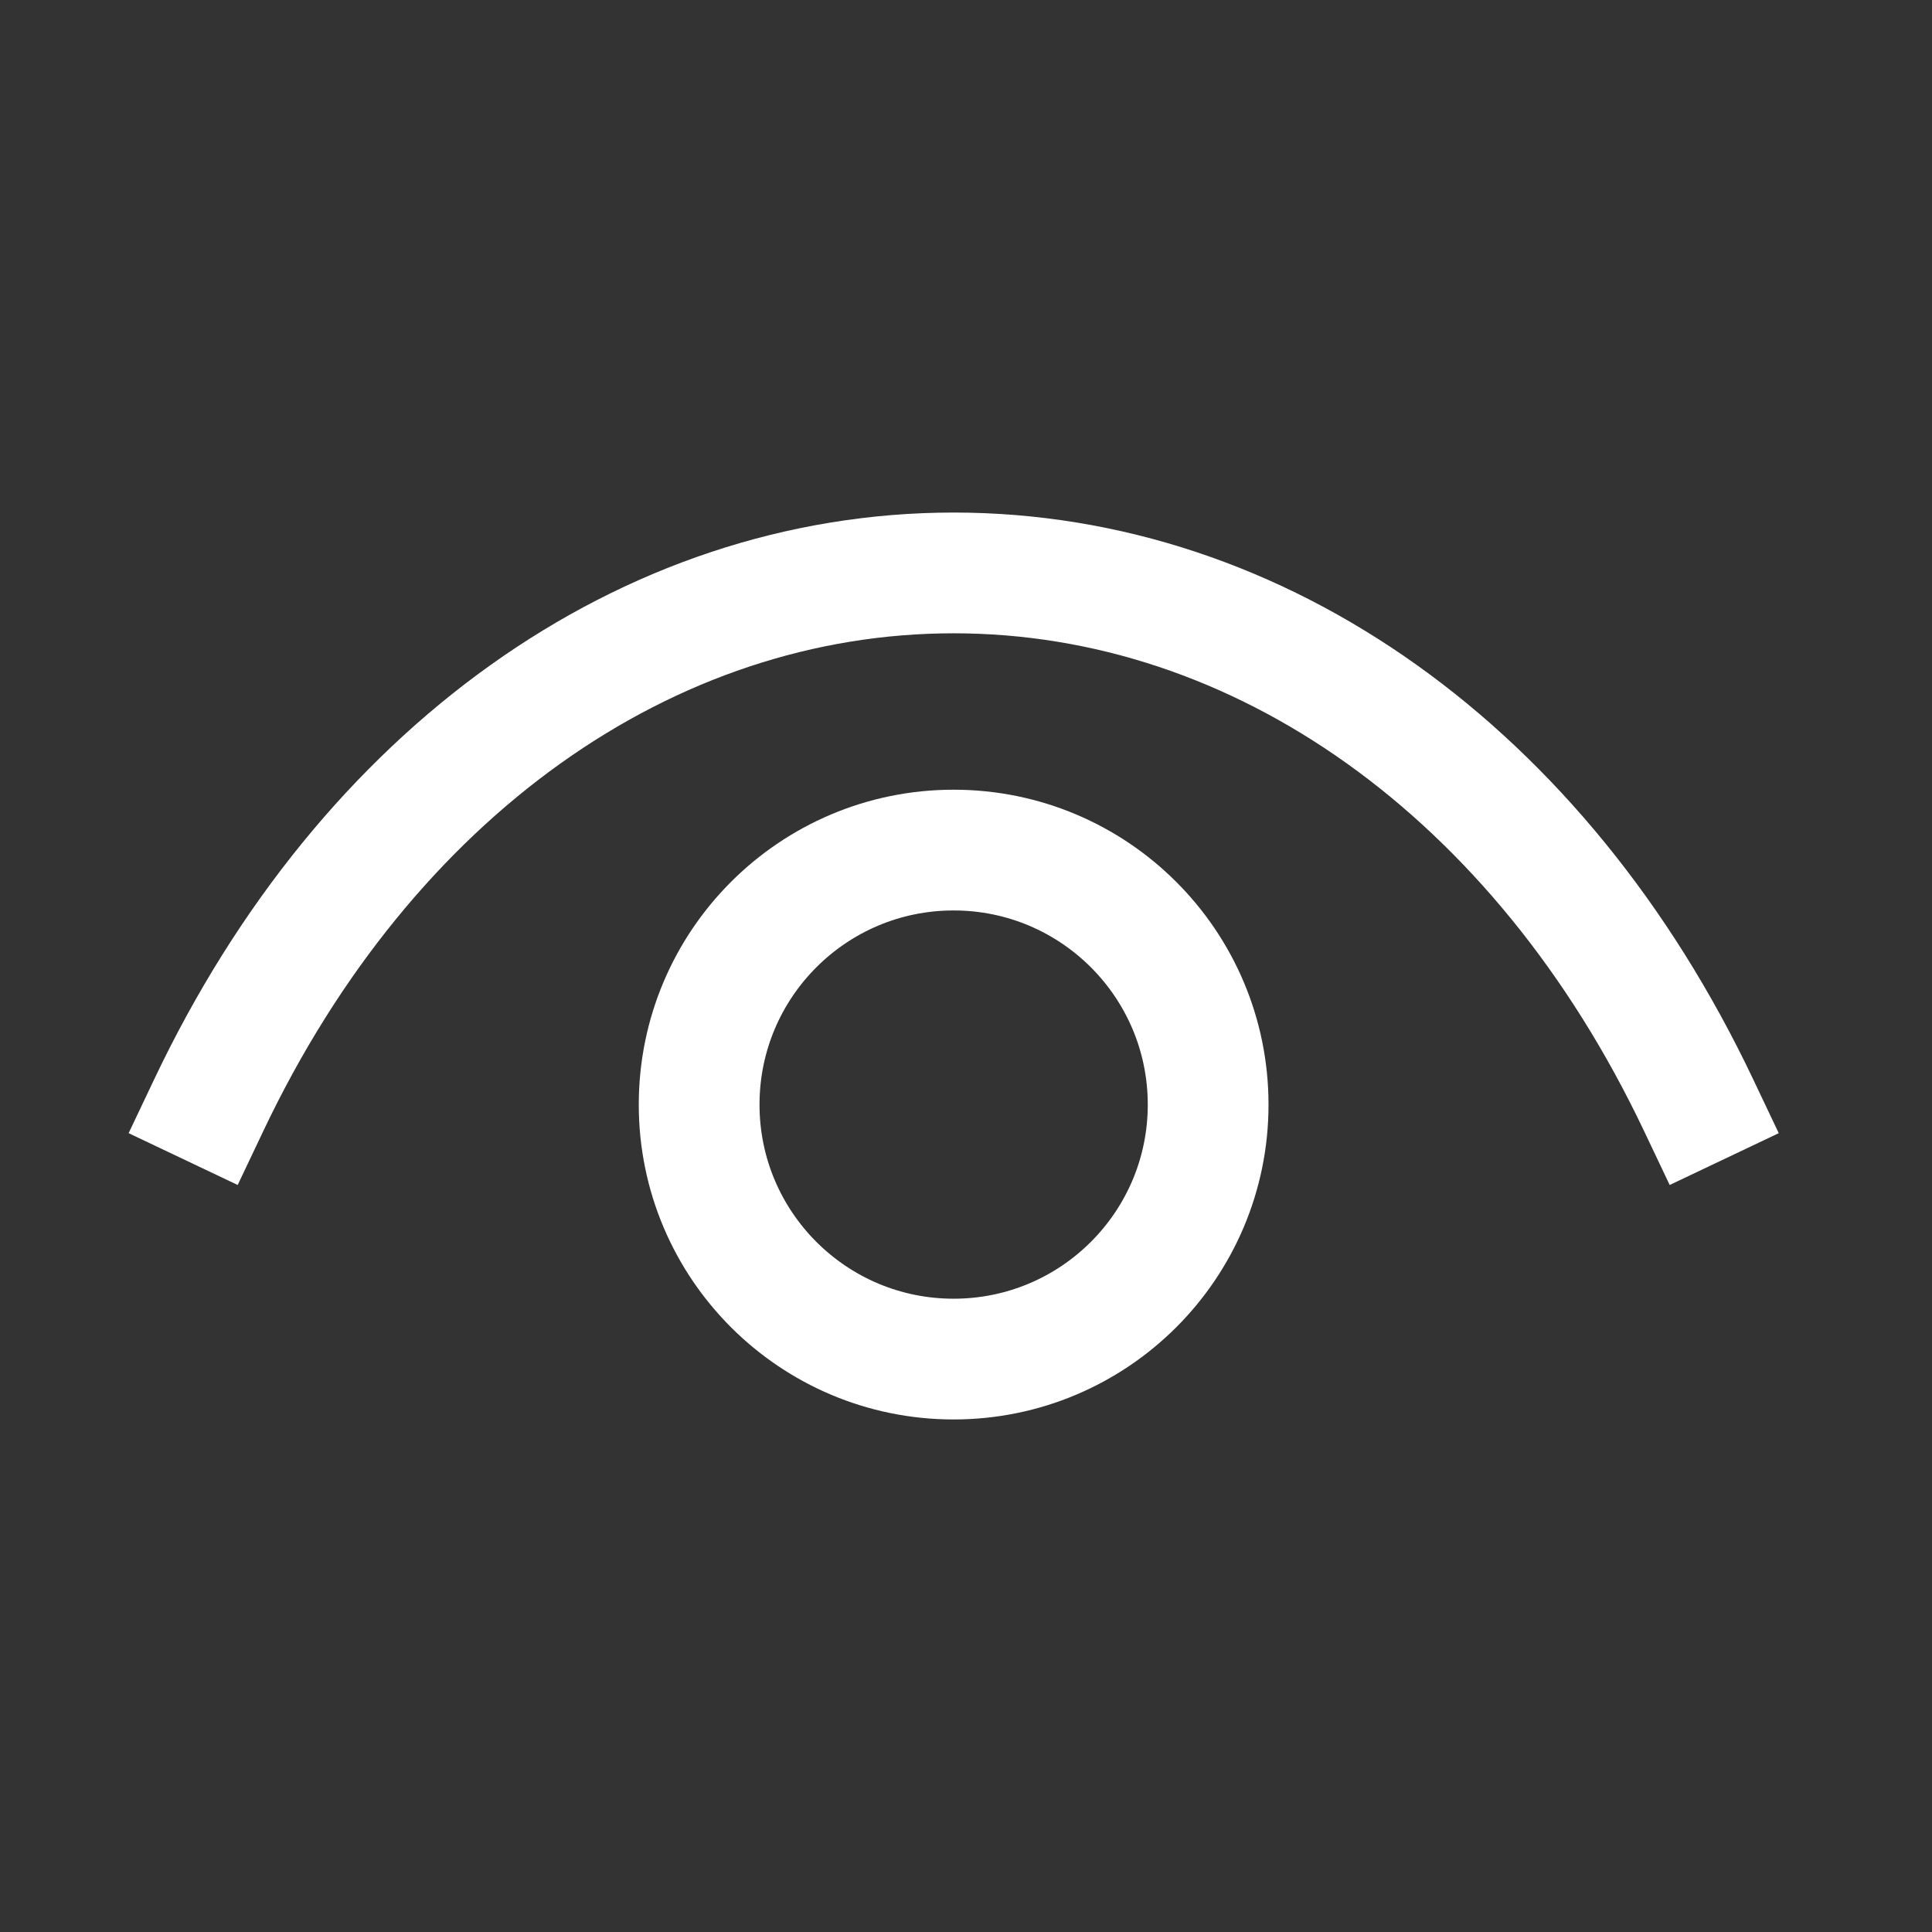 <svg width="24" height="24" viewBox="0 0 24 24" fill="none" xmlns="http://www.w3.org/2000/svg">
<rect x="0" y="0" width="24" height="24" fill="#333333" stroke="none"/>
<path fill-rule="evenodd" clip-rule="evenodd" d="M15.008 13.722C15.008 15.468 13.592 16.883 11.846 16.883C10.1 16.883 8.685 15.468 8.685 13.722C8.685 11.975 10.1 10.56 11.846 10.56C13.592 10.56 15.008 11.975 15.008 13.722Z" stroke="white" stroke-width="1.5" stroke-linecap="square"/>
<path d="M21.097 13.721C19.136 9.593 15.653 7.117 11.845 7.117H11.849C8.041 7.117 4.558 9.593 2.597 13.721" stroke="white" stroke-width="1.5" stroke-linecap="square"/>
</svg>
